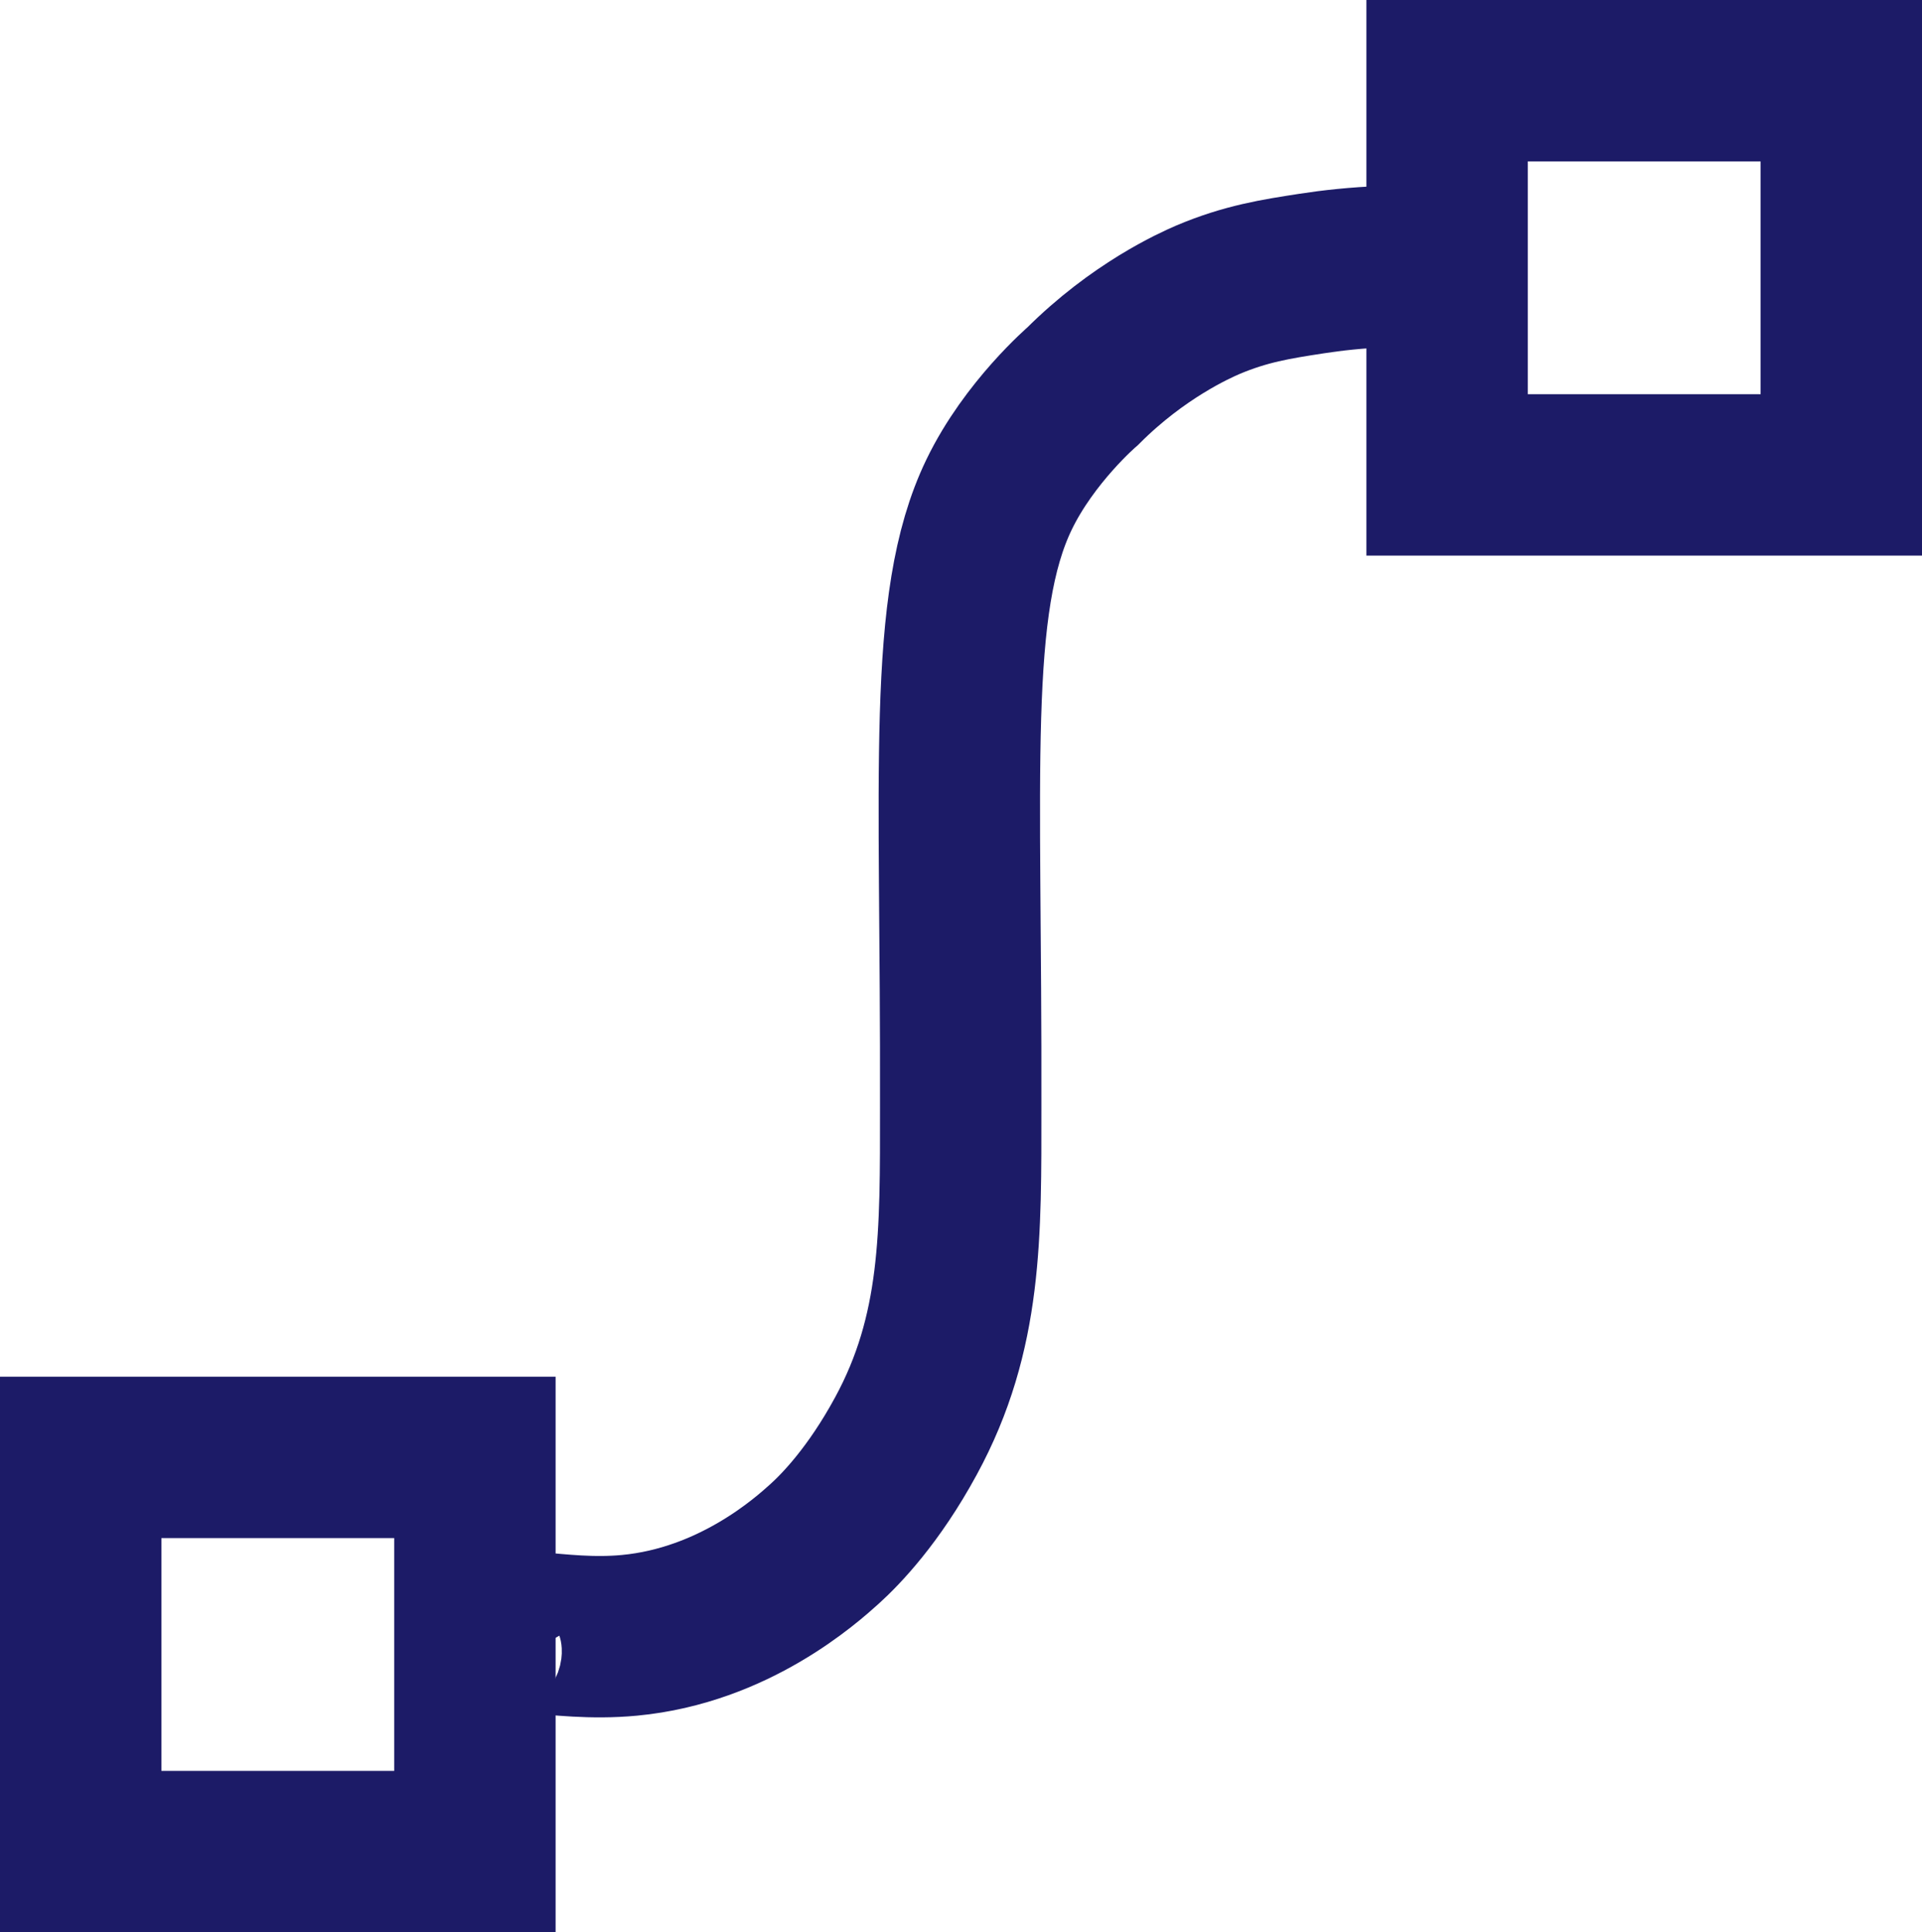 <svg version="1.1" xmlns="http://www.w3.org/2000/svg" xmlns:xlink="http://www.w3.org/1999/xlink" width="95.27" height="95.78" viewBox="725.365,448.61,95.27,95.78"><defs><clipPath id="clip-1"><rect x="725.365" y="448.61" width="95.27" height="95.78" id="clip-1" stroke="none" stroke-width="1"/></clipPath></defs><g fill="none" fill-rule="nonzero" stroke="none" stroke-width="none" stroke-linecap="butt" stroke-linejoin="miter" stroke-miterlimit="10" stroke-dasharray="" stroke-dashoffset="0" font-family="none" font-weight="none" font-size="none" text-anchor="none" style="mix-blend-mode: normal"><g><g clip-path="url(#clip-1)" id="Group 1"><g id="Group 1" stroke="#1c1b67" stroke-width="8"><g id="Group 1"><g id="Group 1"><path d="M798.865,462.01c-3.57,-0.4 -6.49,-0.15 -8.49,0.16c-1.75,0.27 -3.25,0.5 -5.14,1.3c-0.67,0.29 -3.45,1.53 -6.2,4.28c0,0 -2.65,2.27 -4.15,5.38c-2.6,5.39 -1.86,13.75 -1.9,30.36c0,6.28 0.08,11.17 -2.72,16.31c-1.58,2.91 -3.2,4.59 -4.03,5.34c-0.9,0.81 -4.48,4.04 -9.67,4.53c-3.69,0.35 -6.63,-0.84 -7.25,0.35c-0.26,0.5 0.03,1.17 0.32,1.67" id="Path 1"/><rect x="729.365" y="520.85" width="19.54" height="19.54" id="Shape 1"/><rect x="797.095" y="452.61" width="19.54" height="19.54" id="Shape 1"/></g></g></g></g></g></g></svg>
